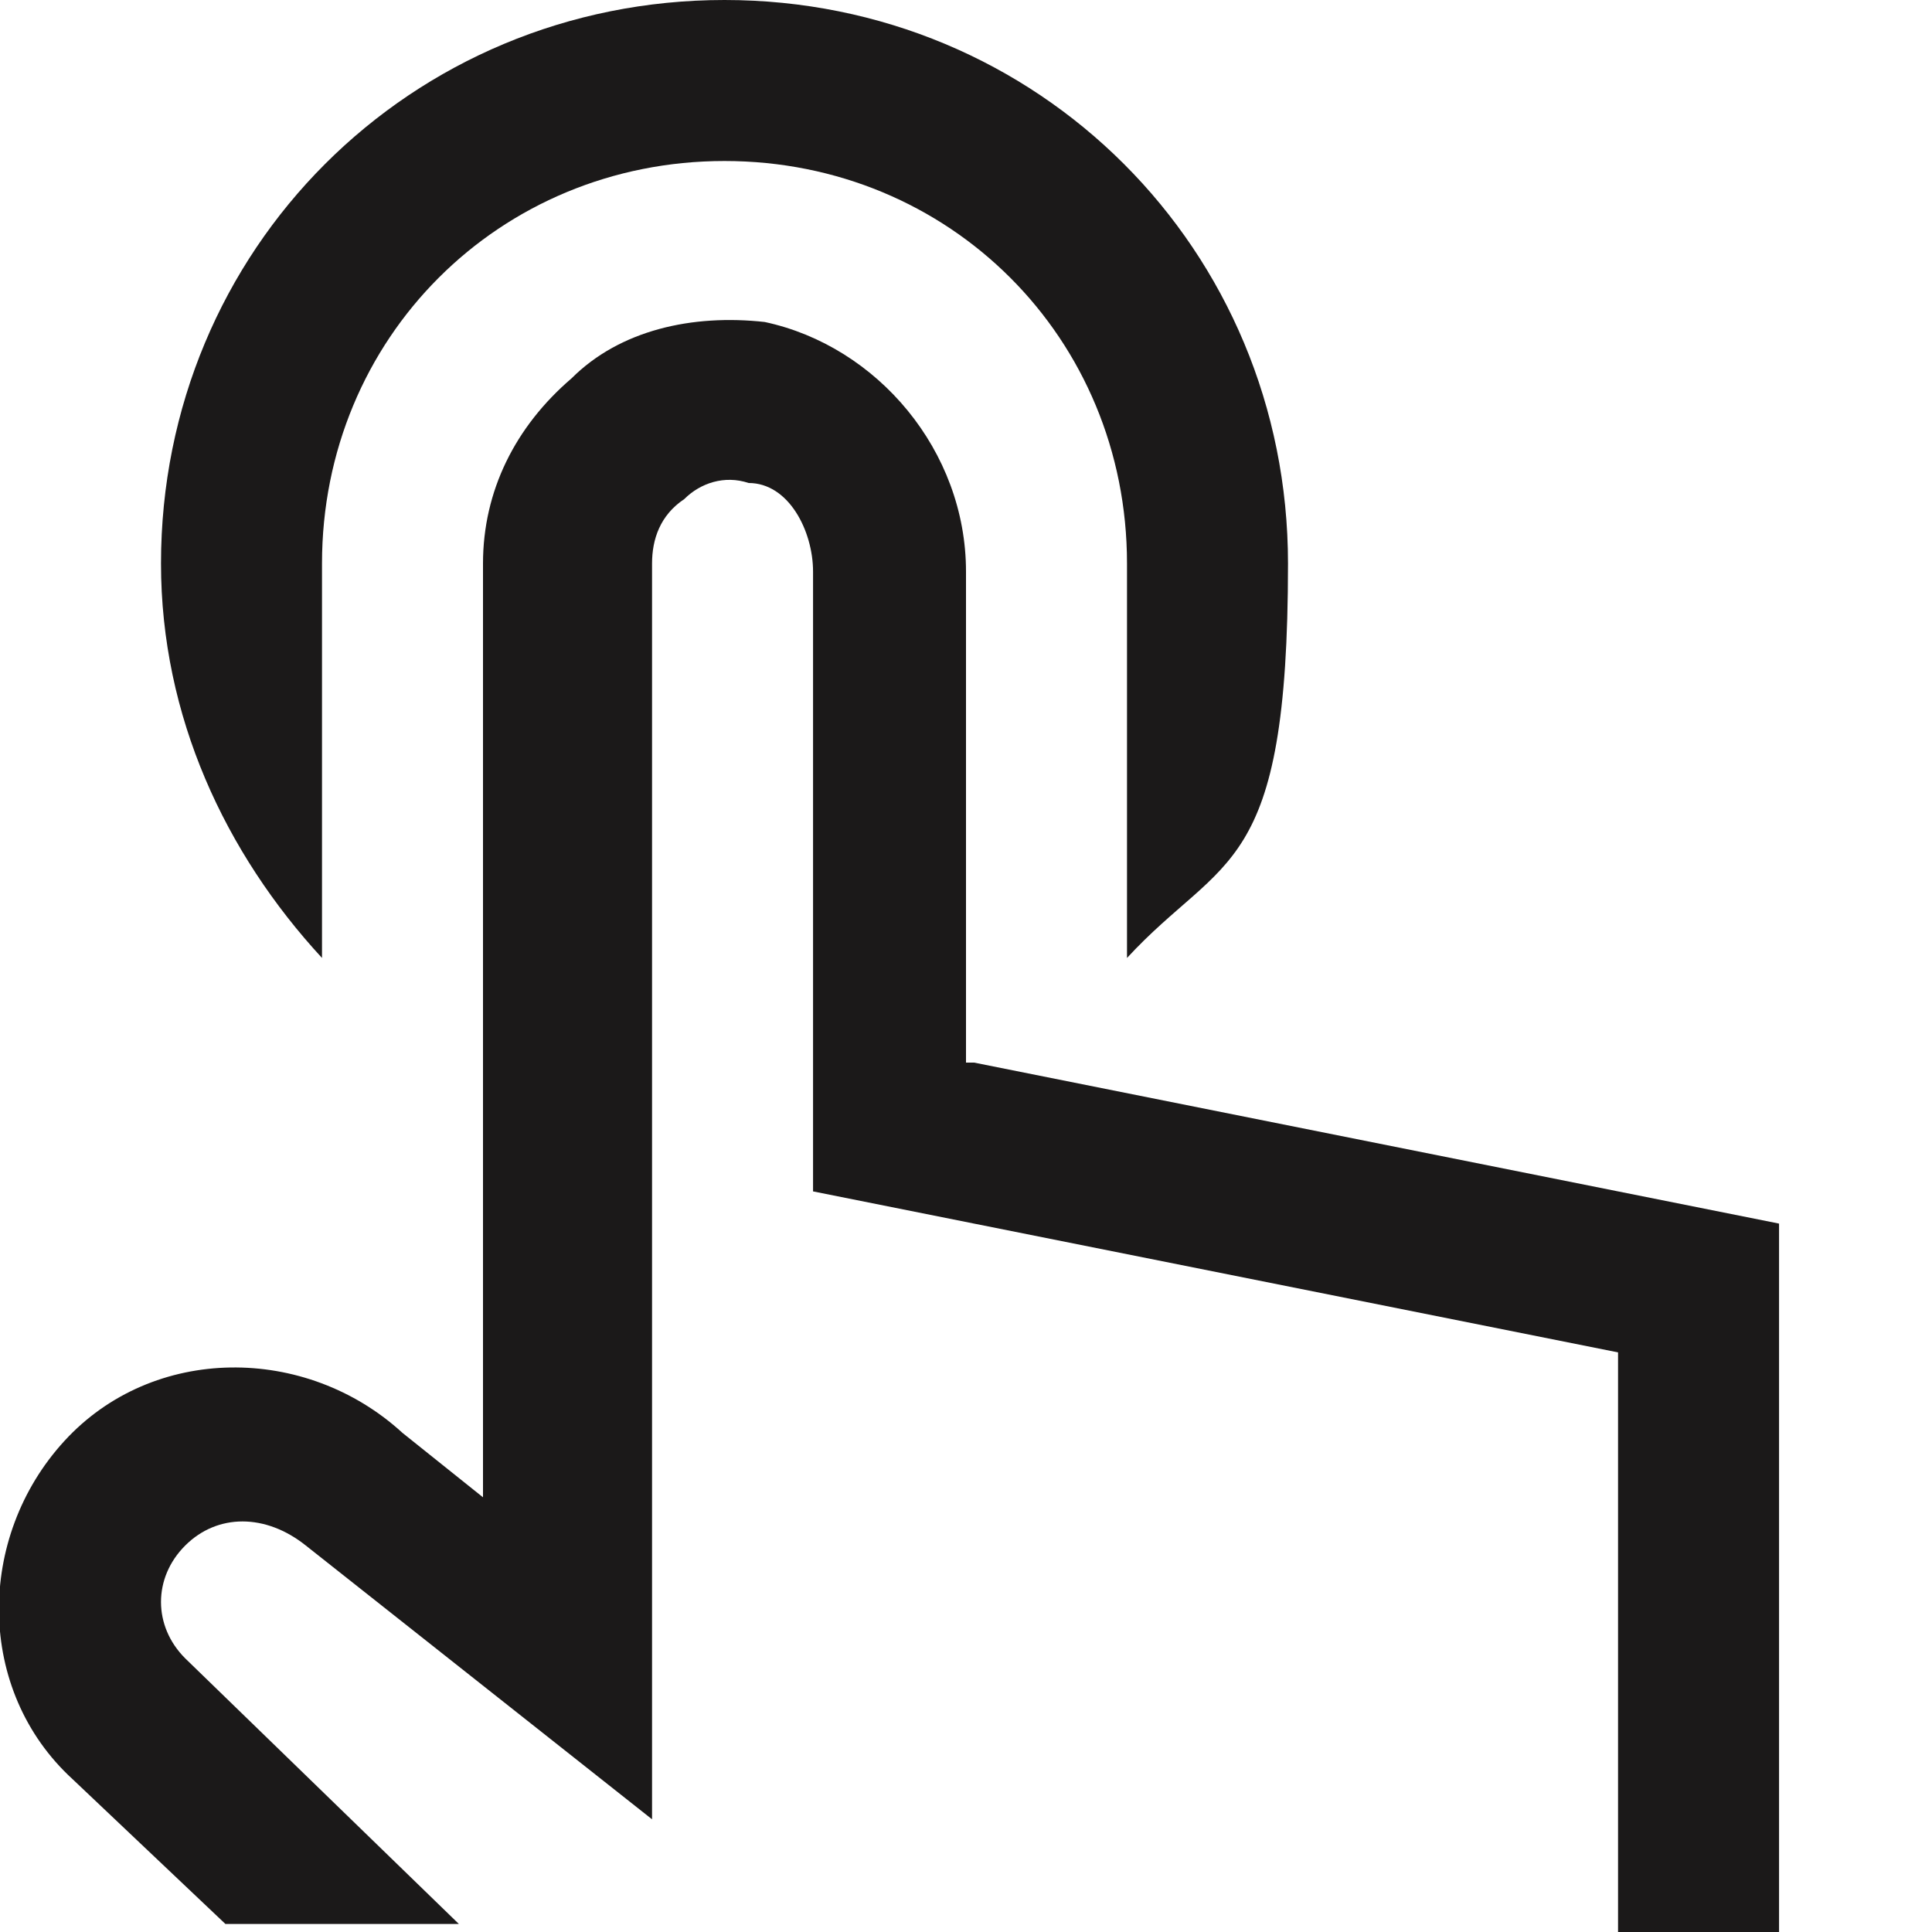 <?xml version="1.0" encoding="UTF-8"?>
<svg id="Layer_1" xmlns="http://www.w3.org/2000/svg" version="1.1" viewBox="0 0 24 24">
  <!-- Generator: Adobe Illustrator 29.2.1, SVG Export Plug-In . SVG Version: 2.1.0 Build 116)  -->
  <defs>
    <style>
      .st0 {
        fill: #1b1919;
      }
    </style>
  </defs>
  <path class="st0" d="M4,11.9c-1.2-1.3-2-3-2-4.9C2,3.1,5.1,0,9,0s7,3.1,7,7-.8,3.6-2,4.9v-4.9c0-2.8-2.2-5-5-5s-5,2.2-5,5v4.9ZM12,13.2v-6.1c0-1.5-1.1-2.8-2.5-3.1-.9-.1-1.8.1-2.4.7-.7.6-1.1,1.4-1.1,2.3v11.6l-1-.8c-1.2-1.1-3.1-1.1-4.2.1-1.1,1.2-1.1,3.1.1,4.2l1.9,1.8h2.9l-3.4-3.3c-.4-.4-.4-1,0-1.4.4-.4,1-.4,1.5,0l4.3,3.4V7c0-.3.1-.6.4-.8.2-.2.5-.3.8-.2.5,0,.8.6.8,1.1v7.7l10,2v7.2h2v-8.8l-10-2h0Z"/>
</svg>